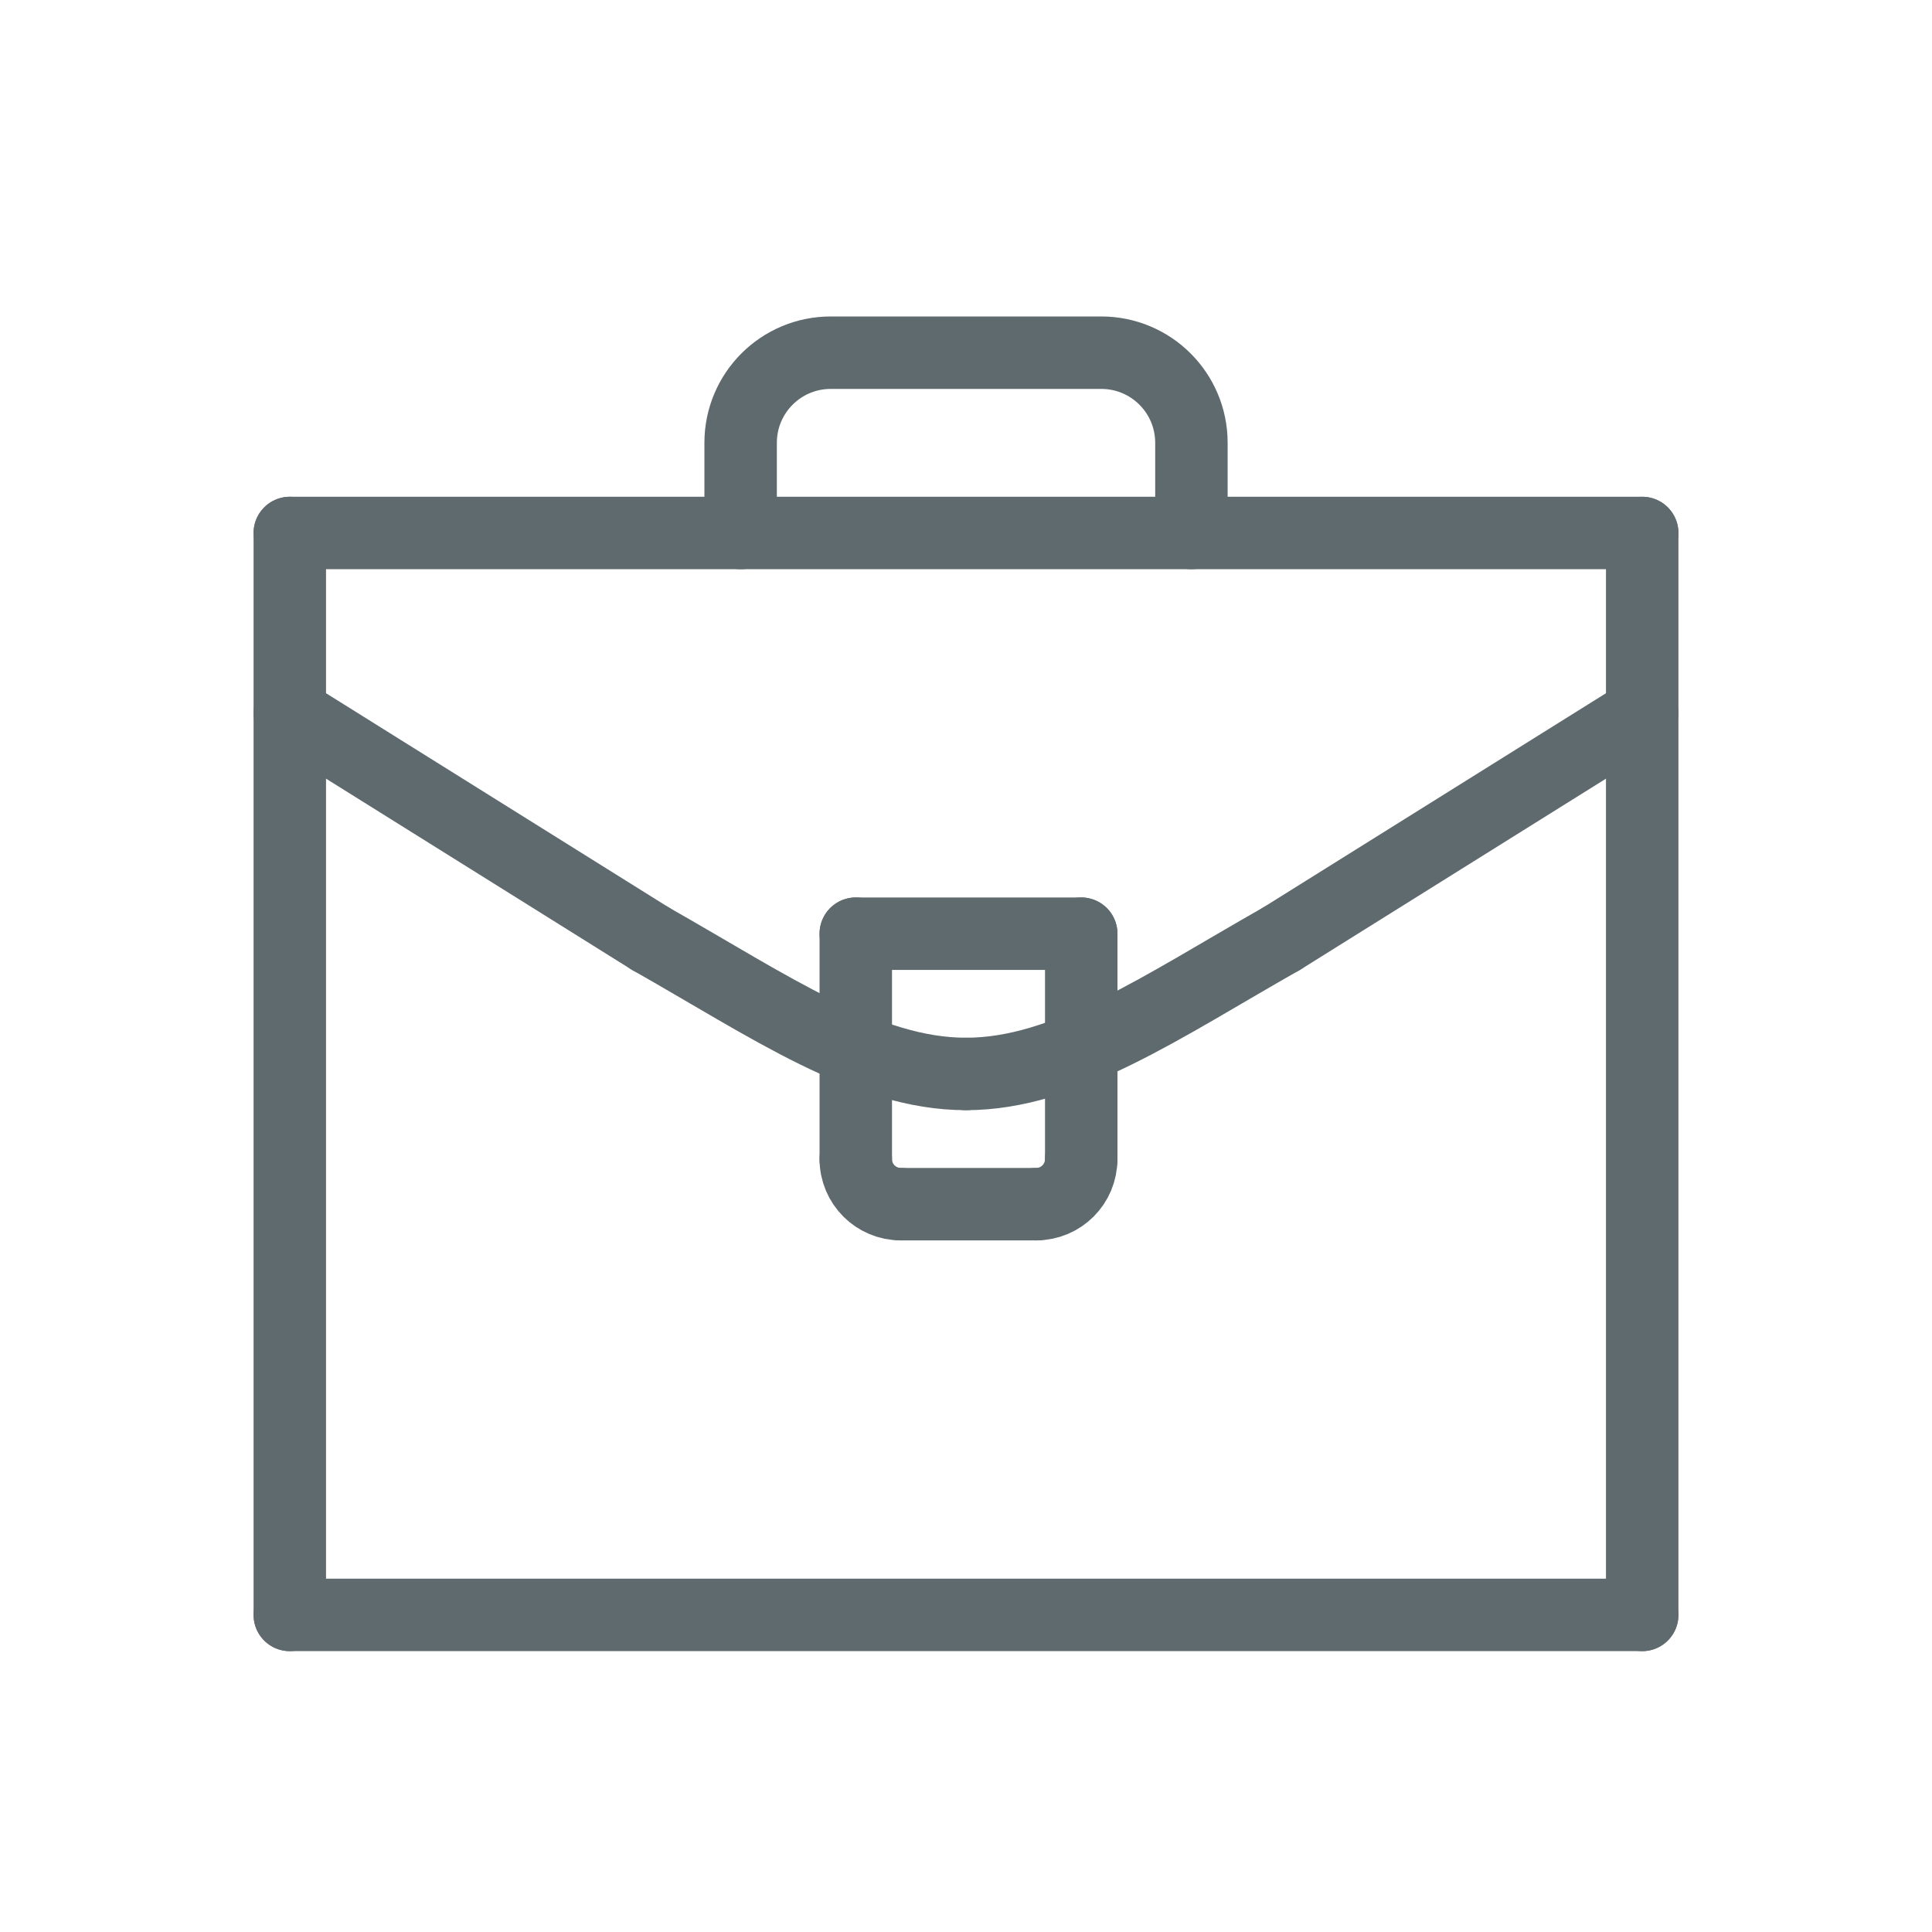 <svg width="40" height="40" viewBox="0 0 40 40" fill="none" xmlns="http://www.w3.org/2000/svg">
<path d="M34 11.035V33.435" stroke="#5F6A6E" stroke-width="1.5" stroke-miterlimit="10" stroke-linecap="round" stroke-linejoin="round"/>
<path d="M6 11.035V33.435" stroke="#5F6A6E" stroke-width="1.5" stroke-miterlimit="10" stroke-linecap="round" stroke-linejoin="round"/>
<path d="M34 33.435H6" stroke="#5F6A6E" stroke-width="1.5" stroke-miterlimit="10" stroke-linecap="round" stroke-linejoin="round"/>
<path d="M34 11.035H6" stroke="#5F6A6E" stroke-width="1.5" stroke-miterlimit="10" stroke-linecap="round" stroke-linejoin="round"/>
<path d="M6 14.768L13.467 19.435" stroke="#5F6A6E" stroke-width="1.5" stroke-miterlimit="10" stroke-linecap="round" stroke-linejoin="round"/>
<path d="M13.467 19.435C15.937 20.835 17.937 22.235 20 22.235" stroke="#5F6A6E" stroke-width="1.5" stroke-miterlimit="10" stroke-linecap="round" stroke-linejoin="round"/>
<path d="M34 14.768L26.533 19.435" stroke="#5F6A6E" stroke-width="1.5" stroke-miterlimit="10" stroke-linecap="round" stroke-linejoin="round"/>
<path d="M26.533 19.435C24.064 20.835 22.063 22.235 20 22.235" stroke="#5F6A6E" stroke-width="1.5" stroke-miterlimit="10" stroke-linecap="round" stroke-linejoin="round"/>
<path d="M15.334 11.035V9.168C15.334 8.137 16.168 7.302 17.2 7.302H22.8C23.832 7.302 24.667 8.137 24.667 9.168V11.035" stroke="#5F6A6E" stroke-width="1.5" stroke-miterlimit="10" stroke-linecap="round" stroke-linejoin="round"/>
<path d="M17.718 23.998V19.331" stroke="#5F6A6E" stroke-width="1.5" stroke-miterlimit="10" stroke-linecap="round" stroke-linejoin="round"/>
<path d="M22.386 23.998V19.331" stroke="#5F6A6E" stroke-width="1.5" stroke-miterlimit="10" stroke-linecap="round" stroke-linejoin="round"/>
<path d="M17.718 19.331H22.385" stroke="#5F6A6E" stroke-width="1.5" stroke-miterlimit="10" stroke-linecap="round" stroke-linejoin="round"/>
<path d="M18.652 24.931H21.452" stroke="#5F6A6E" stroke-width="1.5" stroke-miterlimit="10" stroke-linecap="round" stroke-linejoin="round"/>
<path d="M17.718 23.998C17.718 24.514 18.136 24.931 18.652 24.931" stroke="#5F6A6E" stroke-width="1.5" stroke-miterlimit="10" stroke-linecap="round" stroke-linejoin="round"/>
<path d="M22.385 23.998C22.385 24.514 21.968 24.931 21.452 24.931" stroke="#5F6A6E" stroke-width="1.5" stroke-miterlimit="10" stroke-linecap="round" stroke-linejoin="round"/>
</svg>

